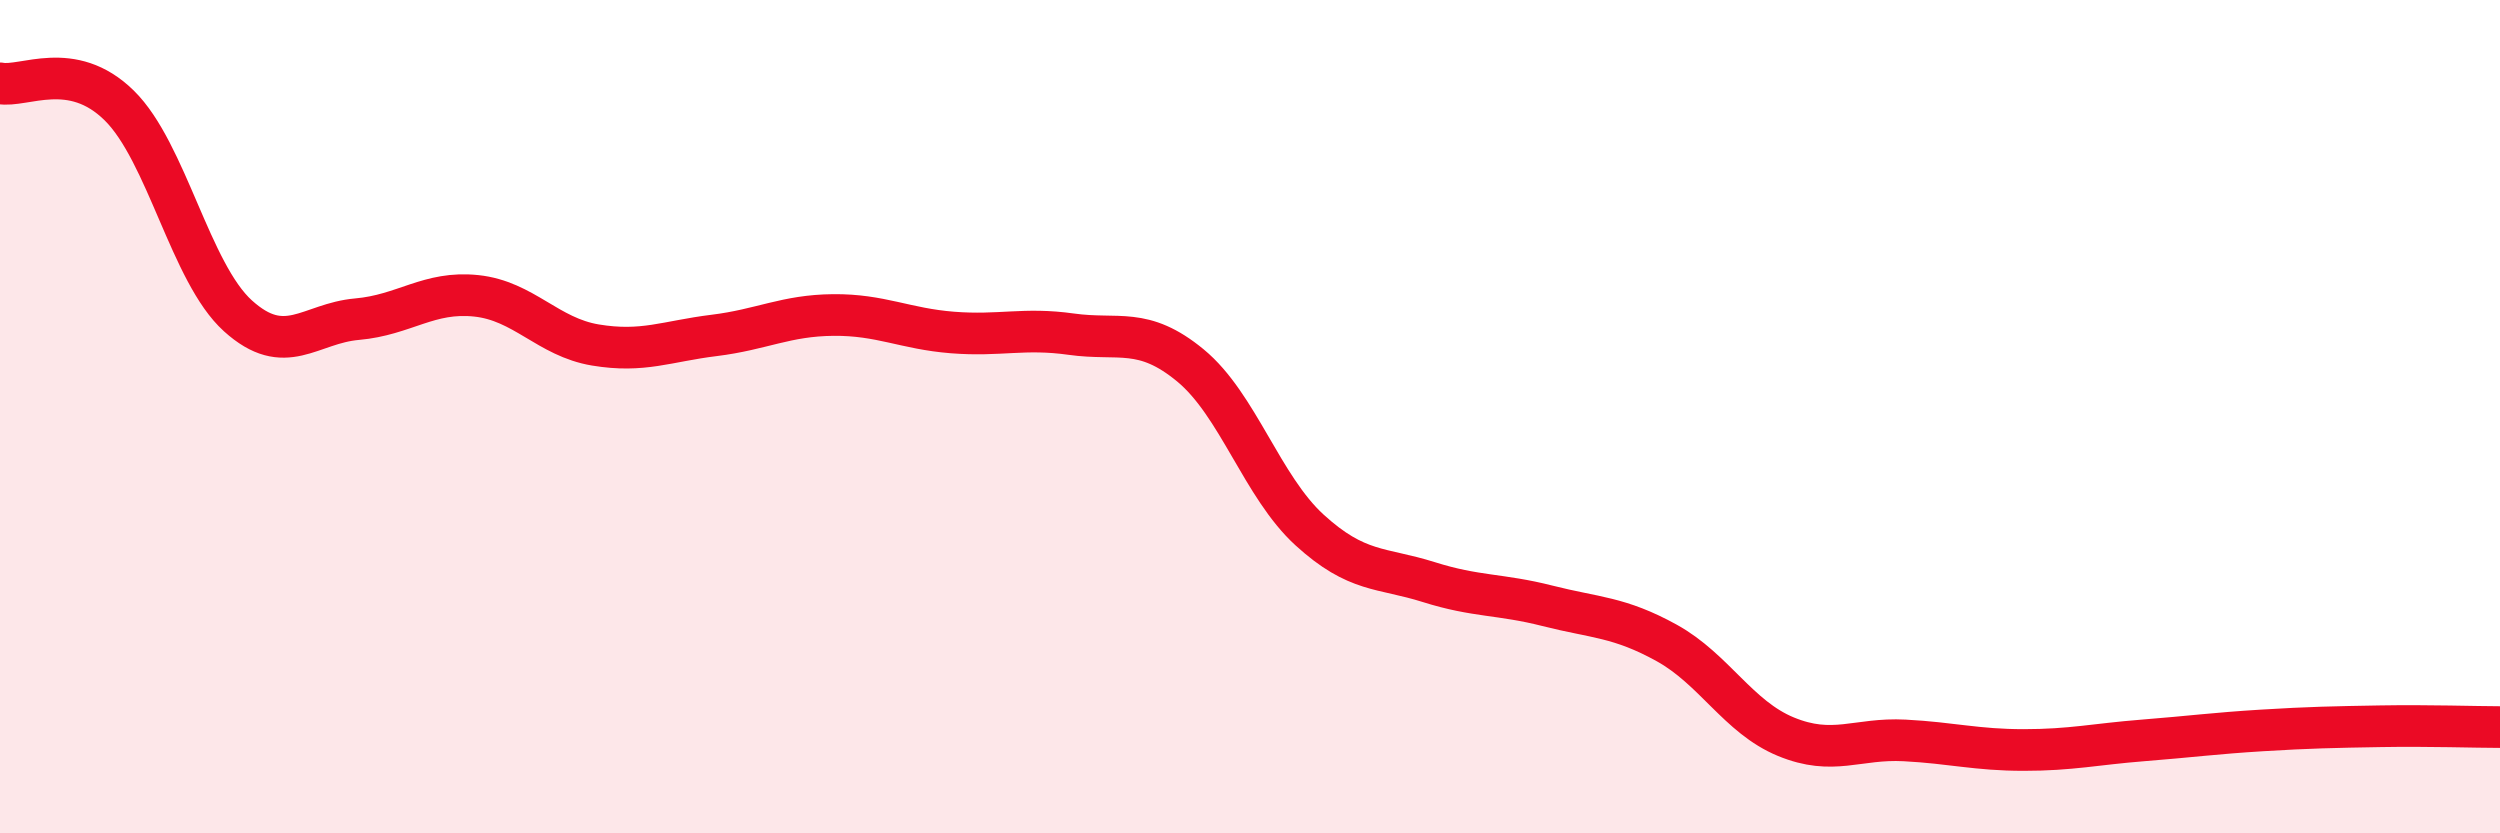 
    <svg width="60" height="20" viewBox="0 0 60 20" xmlns="http://www.w3.org/2000/svg">
      <path
        d="M 0,2 C 0.57,2.11 1.72,1.41 2.86,2.53 C 4,3.65 4.57,6.55 5.71,7.58 C 6.85,8.61 7.43,7.76 8.57,7.66 C 9.71,7.56 10.29,6.98 11.43,7.1 C 12.57,7.22 13.15,8.09 14.29,8.28 C 15.43,8.47 16,8.19 17.14,8.05 C 18.28,7.91 18.86,7.57 20,7.56 C 21.14,7.55 21.72,7.89 22.86,7.98 C 24,8.07 24.57,7.86 25.71,8.02 C 26.85,8.18 27.43,7.83 28.57,8.77 C 29.71,9.71 30.29,11.68 31.43,12.72 C 32.57,13.76 33.15,13.61 34.29,13.97 C 35.43,14.33 36,14.25 37.14,14.54 C 38.28,14.83 38.86,14.8 40,15.43 C 41.14,16.06 41.72,17.21 42.86,17.68 C 44,18.15 44.57,17.71 45.71,17.77 C 46.85,17.83 47.43,18 48.57,18 C 49.71,18 50.29,17.86 51.43,17.77 C 52.57,17.68 53.15,17.6 54.29,17.53 C 55.43,17.46 56,17.45 57.14,17.43 C 58.28,17.41 59.43,17.45 60,17.45L60 20L0 20Z"
        fill="#EB0A25"
        opacity="0.1"
        stroke-linecap="round"
        stroke-linejoin="round"
      />
      <path
        d="M 0,2 C 0.57,2.11 1.72,1.41 2.86,2.53 C 4,3.65 4.57,6.55 5.71,7.58 C 6.85,8.61 7.43,7.76 8.57,7.66 C 9.71,7.56 10.29,6.98 11.43,7.1 C 12.57,7.22 13.15,8.09 14.29,8.28 C 15.43,8.47 16,8.19 17.14,8.05 C 18.28,7.91 18.86,7.57 20,7.56 C 21.14,7.55 21.72,7.89 22.86,7.98 C 24,8.07 24.57,7.86 25.71,8.02 C 26.85,8.18 27.43,7.83 28.57,8.77 C 29.71,9.71 30.29,11.68 31.43,12.72 C 32.57,13.76 33.15,13.61 34.29,13.97 C 35.43,14.33 36,14.25 37.14,14.54 C 38.28,14.83 38.86,14.8 40,15.43 C 41.14,16.06 41.72,17.21 42.86,17.68 C 44,18.15 44.57,17.71 45.71,17.77 C 46.85,17.83 47.43,18 48.57,18 C 49.71,18 50.29,17.86 51.43,17.77 C 52.57,17.68 53.15,17.6 54.29,17.53 C 55.43,17.46 56,17.45 57.14,17.43 C 58.28,17.41 59.43,17.45 60,17.45"
        stroke="#EB0A25"
        stroke-width="1"
        fill="none"
        stroke-linecap="round"
        stroke-linejoin="round"
      />
    </svg>
  